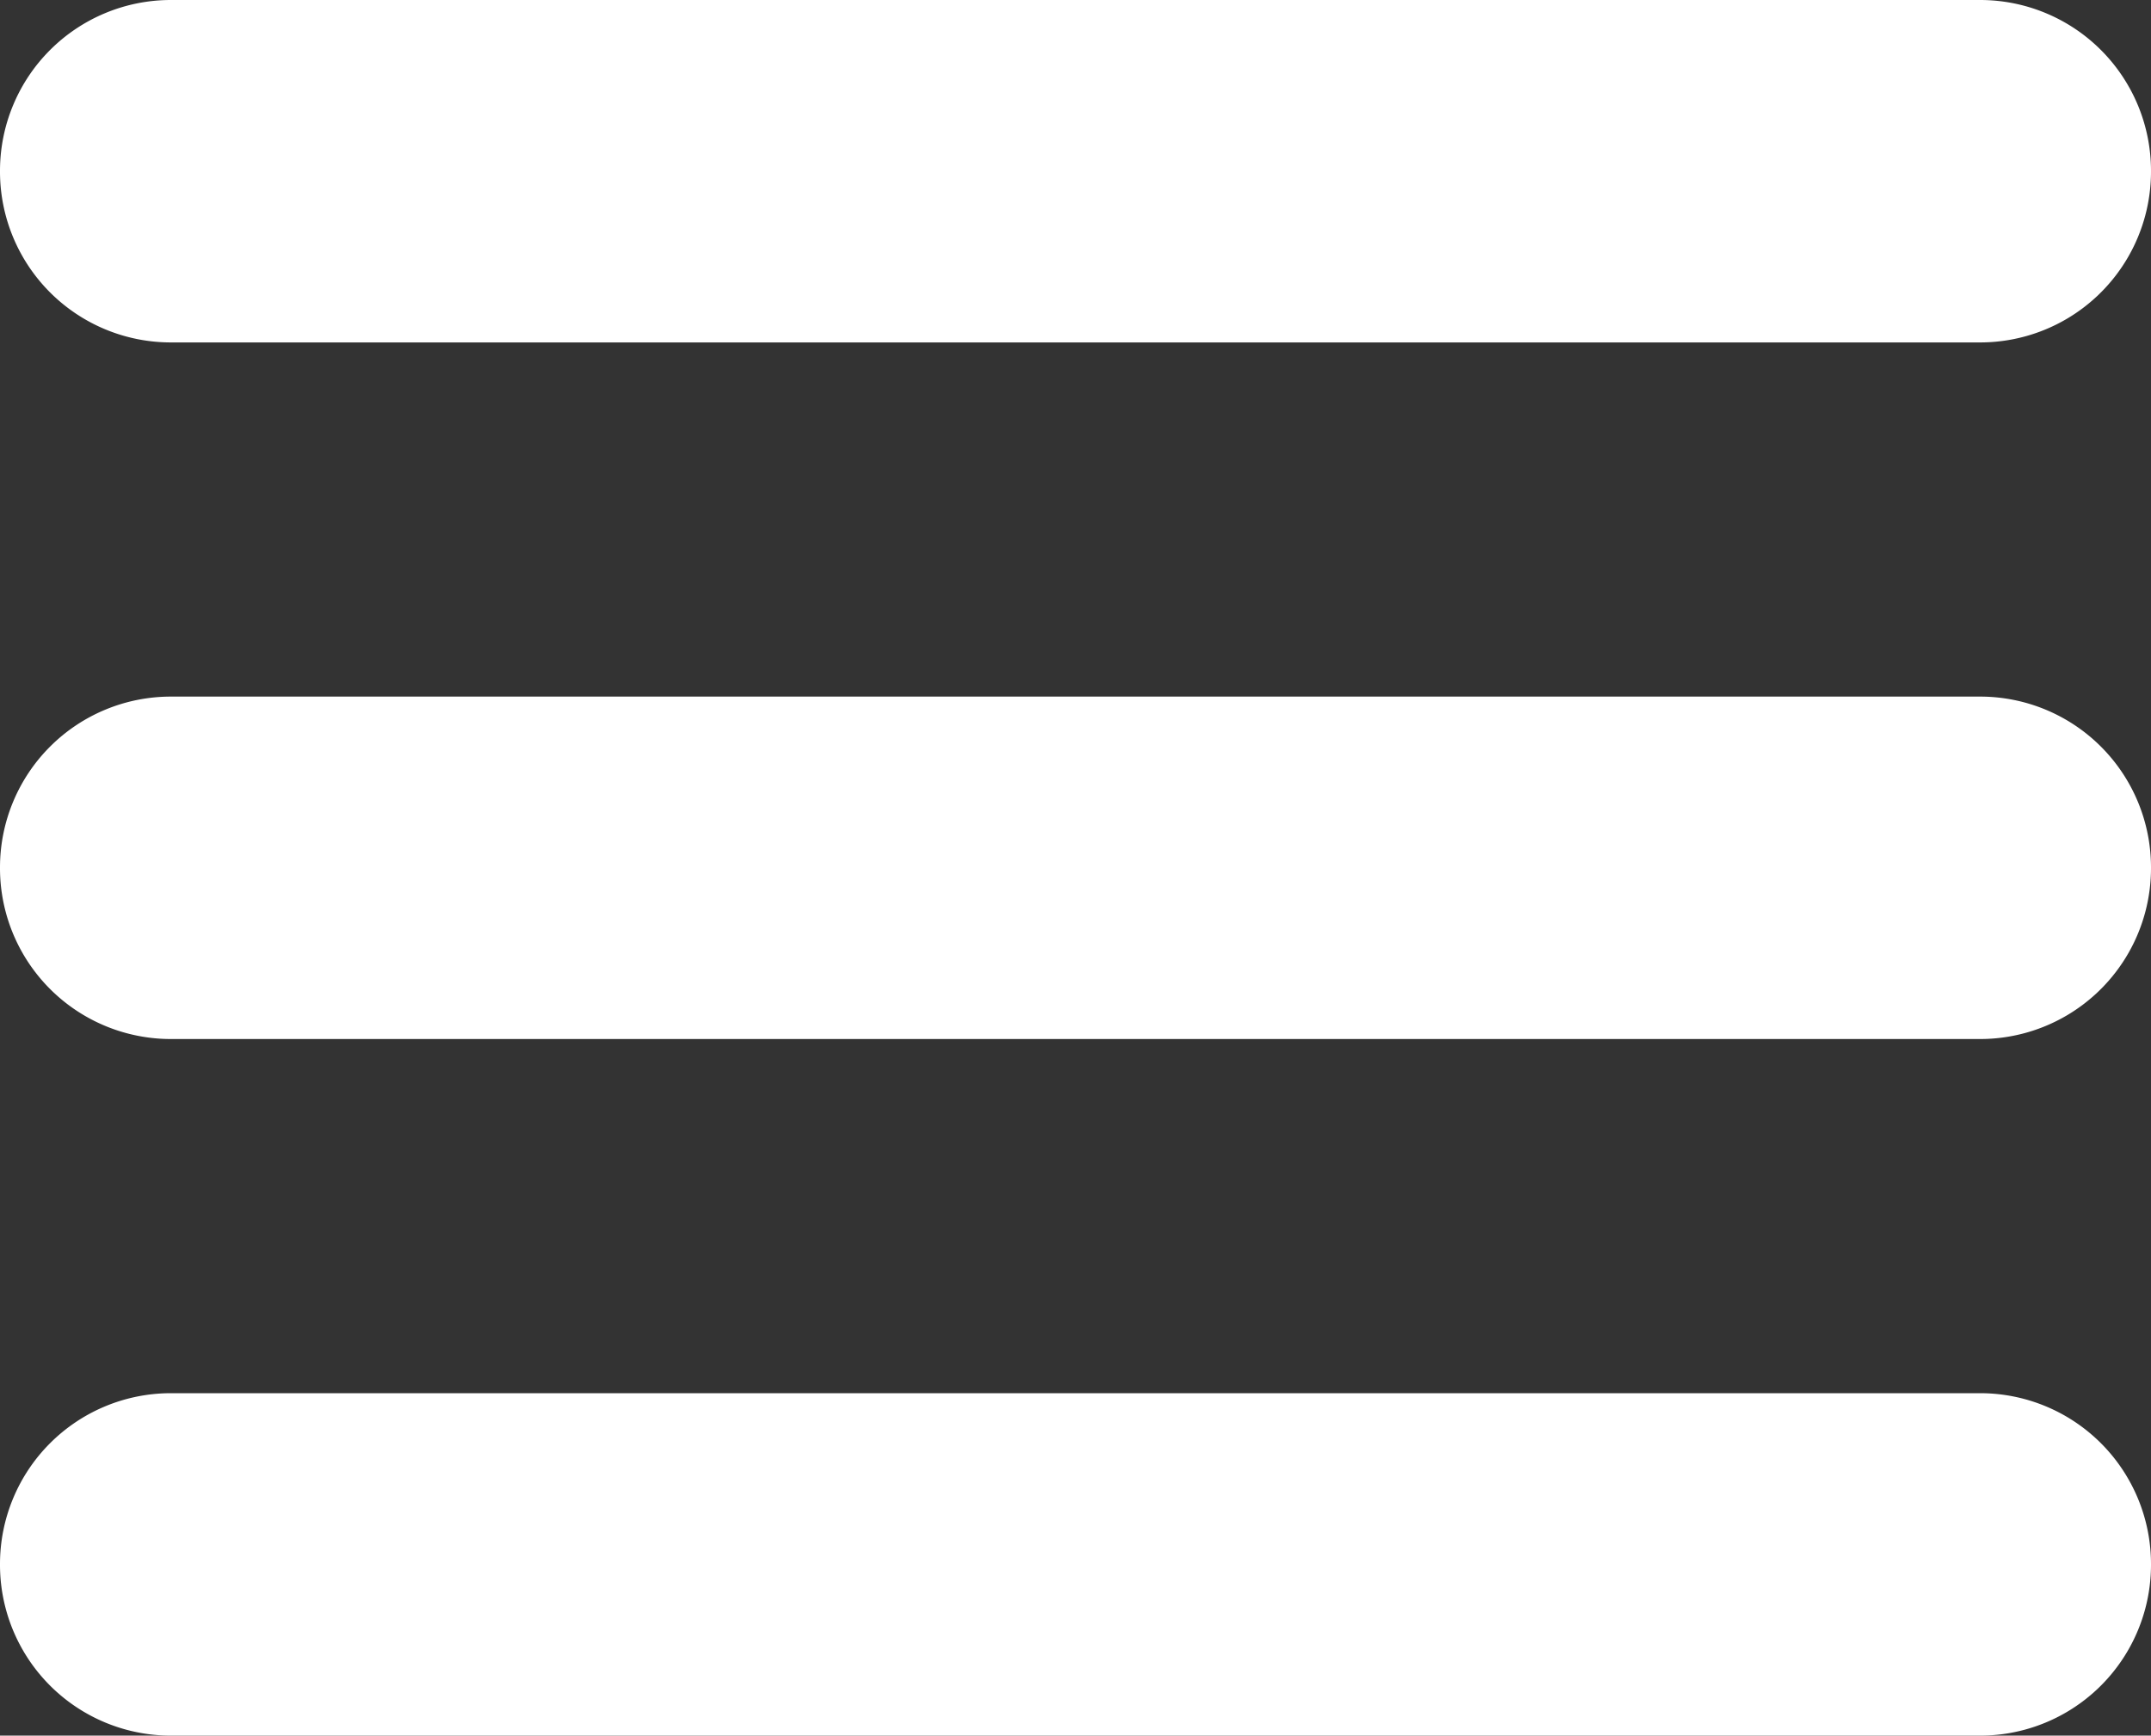 <svg xmlns="http://www.w3.org/2000/svg" width="29.33" height="23.67" viewBox="0 0 29.33 23.67"><rect x="0" y="0" width="29.33" height="23.67" fill="#333333" stroke="none"/><defs><style>.cls-1{fill:#fff;}</style></defs><title>menu_bn</title><g id="レイヤー_2" data-name="レイヤー 2"><g id="レイヤー_1-2" data-name="レイヤー 1"><path class="cls-1" d="M29.33,2.33A2.33,2.33,0,0,1,27,4.67H2.33A2.33,2.33,0,0,1,0,2.33H0A2.33,2.33,0,0,1,2.33,0H27a2.33,2.33,0,0,1,2.33,2.33Z"/><path class="cls-1" d="M29.33,11.83A2.33,2.33,0,0,1,27,14.17H2.33A2.33,2.33,0,0,1,0,11.83H0A2.33,2.33,0,0,1,2.33,9.5H27a2.33,2.33,0,0,1,2.33,2.33Z"/><path class="cls-1" d="M29.33,21.33A2.33,2.33,0,0,1,27,23.67H2.33A2.33,2.33,0,0,1,0,21.33H0A2.33,2.33,0,0,1,2.33,19H27a2.33,2.33,0,0,1,2.33,2.33Z"/></g></g></svg>